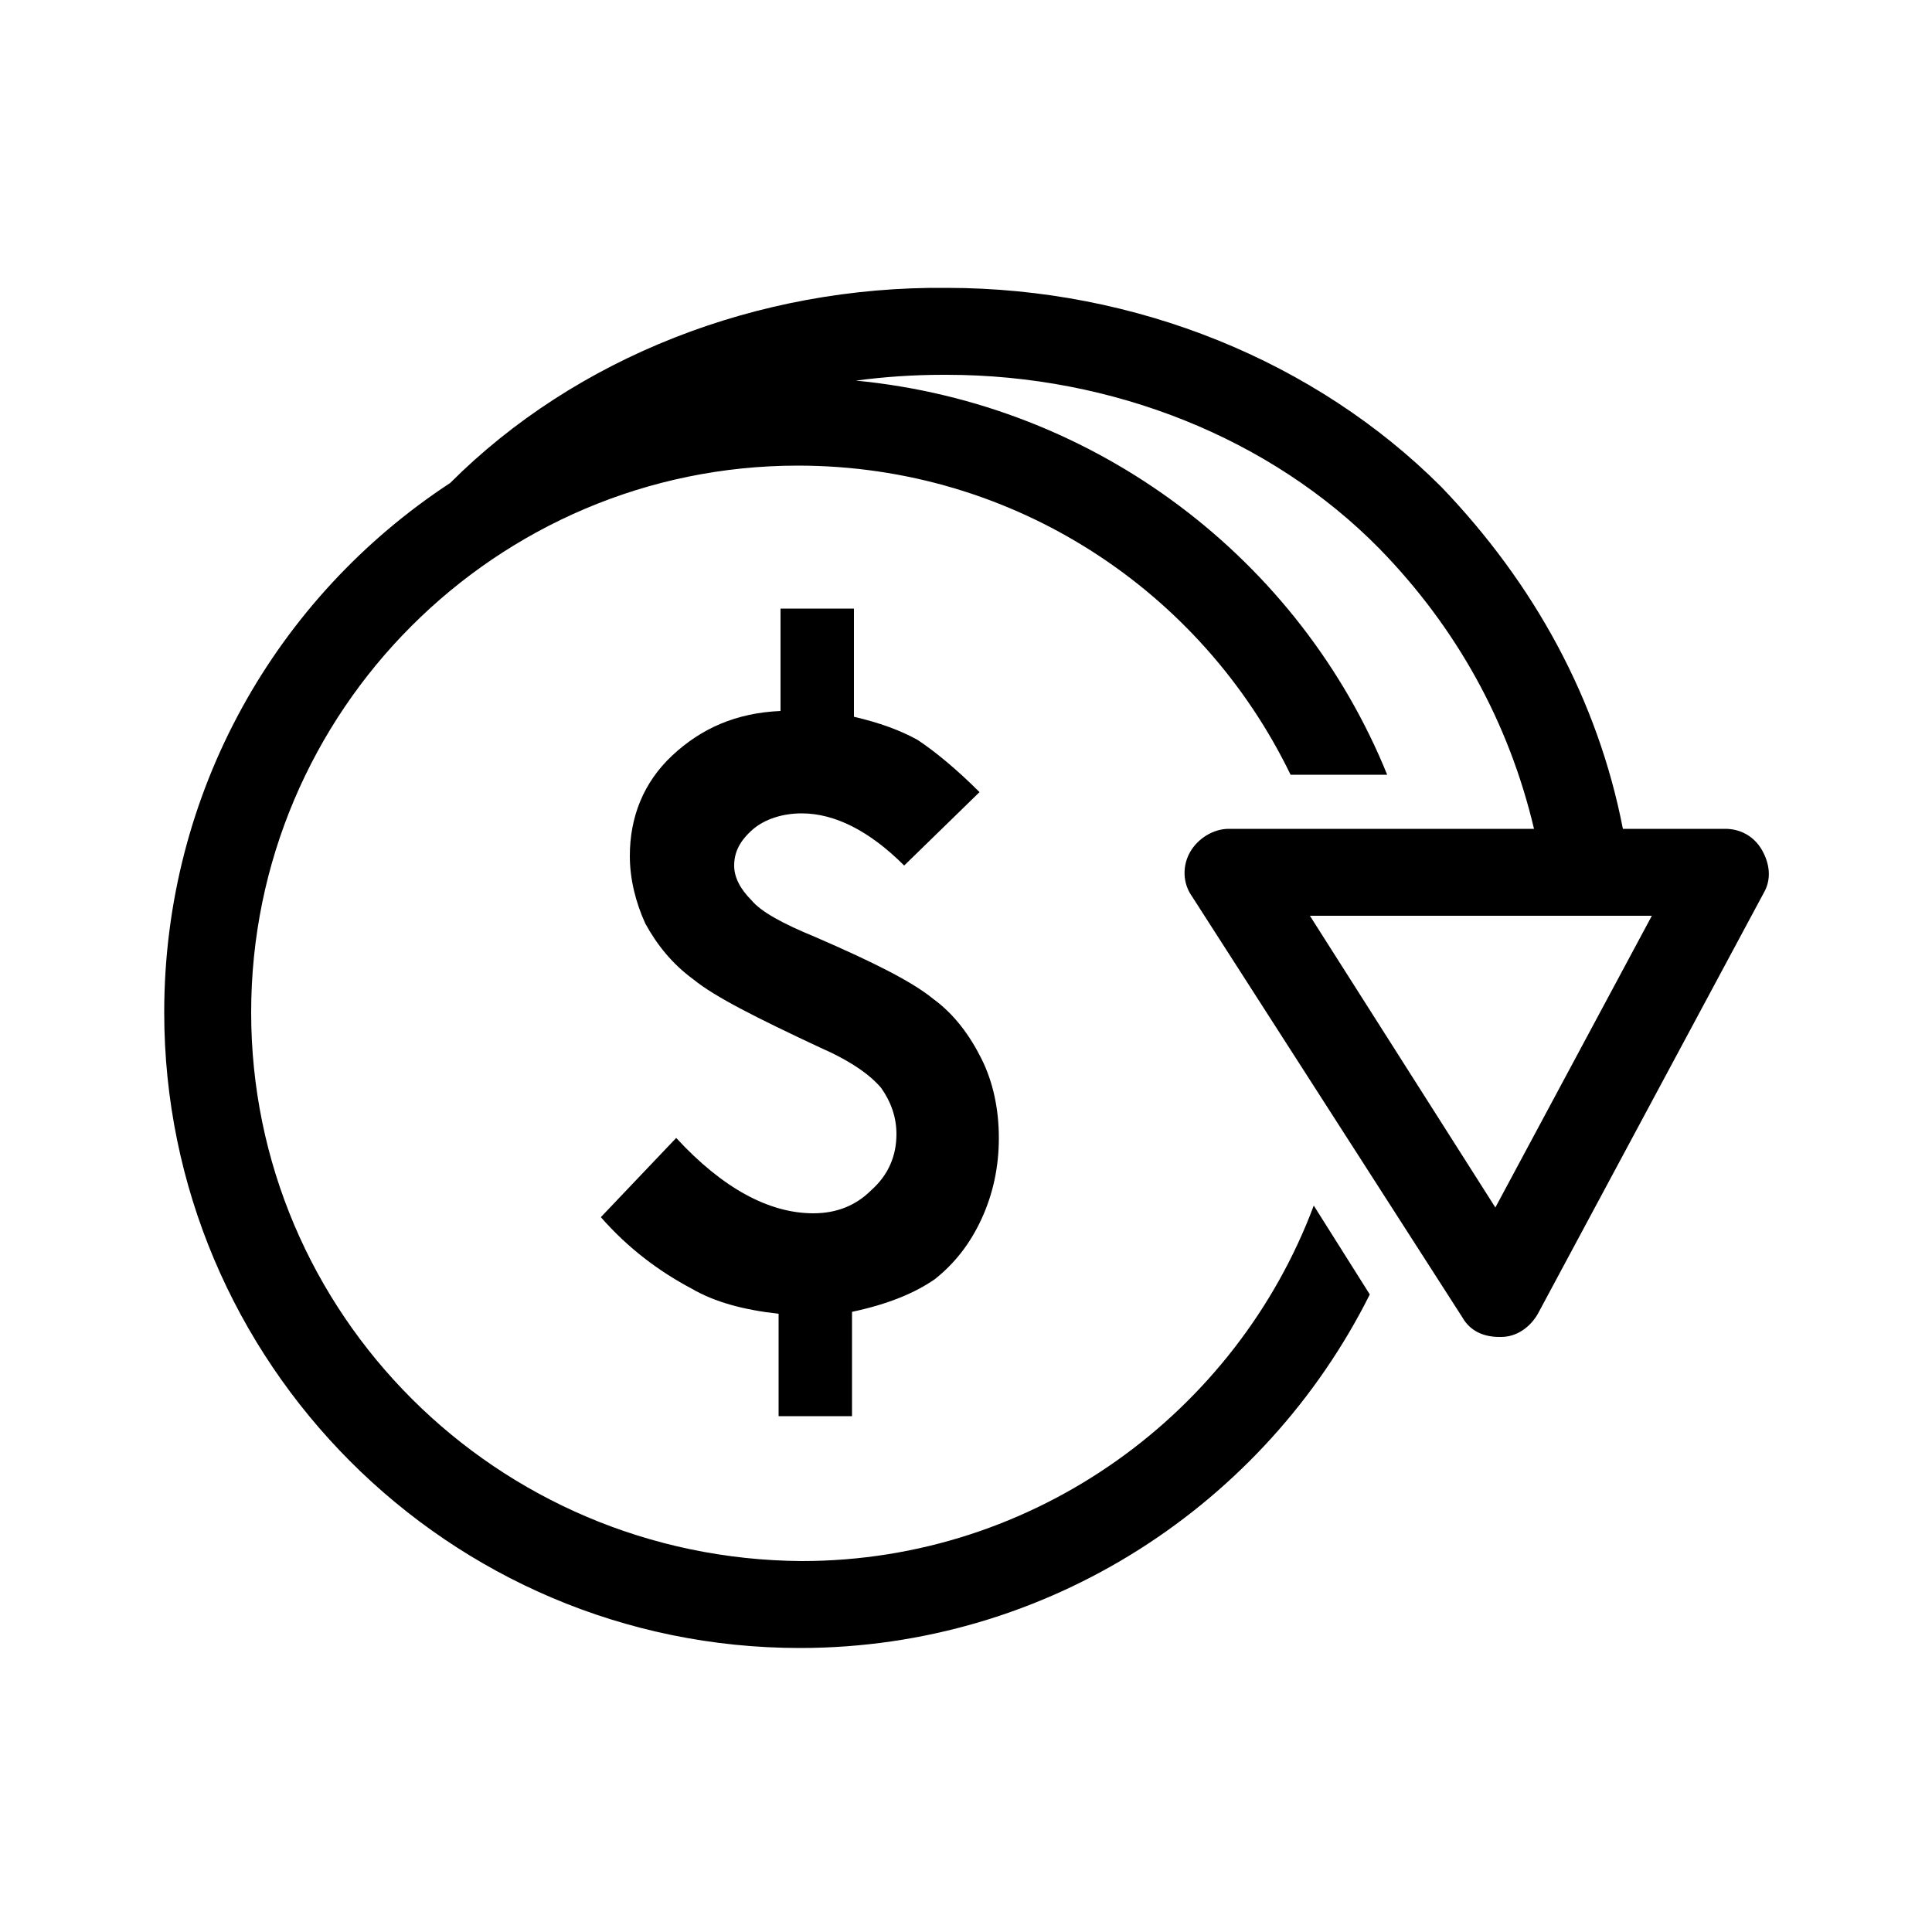 <svg xmlns="http://www.w3.org/2000/svg" xmlns:xlink="http://www.w3.org/1999/xlink" viewBox="0 0 100 100"><g><path d="M91.2 44c-.4-.7-1.1-1.1-1.9-1.1H84c-1.3-6.7-4.6-12.7-9.4-17.7-6.5-6.5-15.8-10.3-25.6-10.3-9.8-.1-19.2 3.6-25.7 10.1-9 5.9-14.8 16-14.8 27.4 0 18.1 14.7 32.9 32.9 32.9 12.9 0 24.1-7.5 29.5-18.3L68 62.4c-4 10.7-14.4 18.4-26.5 18.4C25.7 80.7 13 68 13 52.4c0-15.6 12.7-28.3 28.3-28.3 11.2 0 20.9 6.5 25.5 16h5c-4.5-11.1-15-19.2-27.5-20.4 1.5-.2 3-.3 4.5-.3h.2c8.6 0 16.8 3.3 22.4 9 4 4.1 6.7 9 8 14.5H63.6c-.8 0-1.6.5-2 1.2-.4.7-.4 1.6.1 2.3l14 21.8c.4.7 1.1 1 1.9 1h.1c.8 0 1.5-.5 1.9-1.2l11.7-21.8c.4-.7.3-1.5-.1-2.2zM77.4 62.5l-9.6-15.1h17.7l-8.1 15.1z"/><path d="M44.1 73.3v-5.4c1.9-.4 3.3-1 4.3-1.7 1-.8 1.8-1.8 2.4-3.1.6-1.3.9-2.7.9-4.2s-.3-2.9-.9-4.1c-.6-1.2-1.4-2.3-2.5-3.1-1.1-.9-3.1-1.9-6.1-3.2-1.7-.7-2.8-1.3-3.3-1.9-.6-.6-.9-1.2-.9-1.8 0-.7.3-1.3 1-1.9.6-.5 1.5-.8 2.5-.8 1.7 0 3.5.9 5.3 2.7l3.9-3.8c-1.2-1.2-2.3-2.1-3.2-2.7-.9-.5-2-.9-3.3-1.2v-5.6h-3.8v5.3c-2.3.1-4.1.9-5.6 2.3s-2.2 3.2-2.2 5.2c0 1.2.3 2.4.8 3.5.6 1.1 1.4 2.1 2.5 2.9 1.1.9 3.3 2 6.5 3.5 1.6.7 2.6 1.4 3.2 2.1.5.7.8 1.5.8 2.4 0 1.1-.4 2.1-1.3 2.9-.8.8-1.8 1.2-3 1.2-2.3 0-4.7-1.3-7.1-3.9L31.1 63c1.4 1.6 3 2.8 4.7 3.7 1.2.7 2.7 1.1 4.5 1.3v5.3h3.8z"/></g></svg>